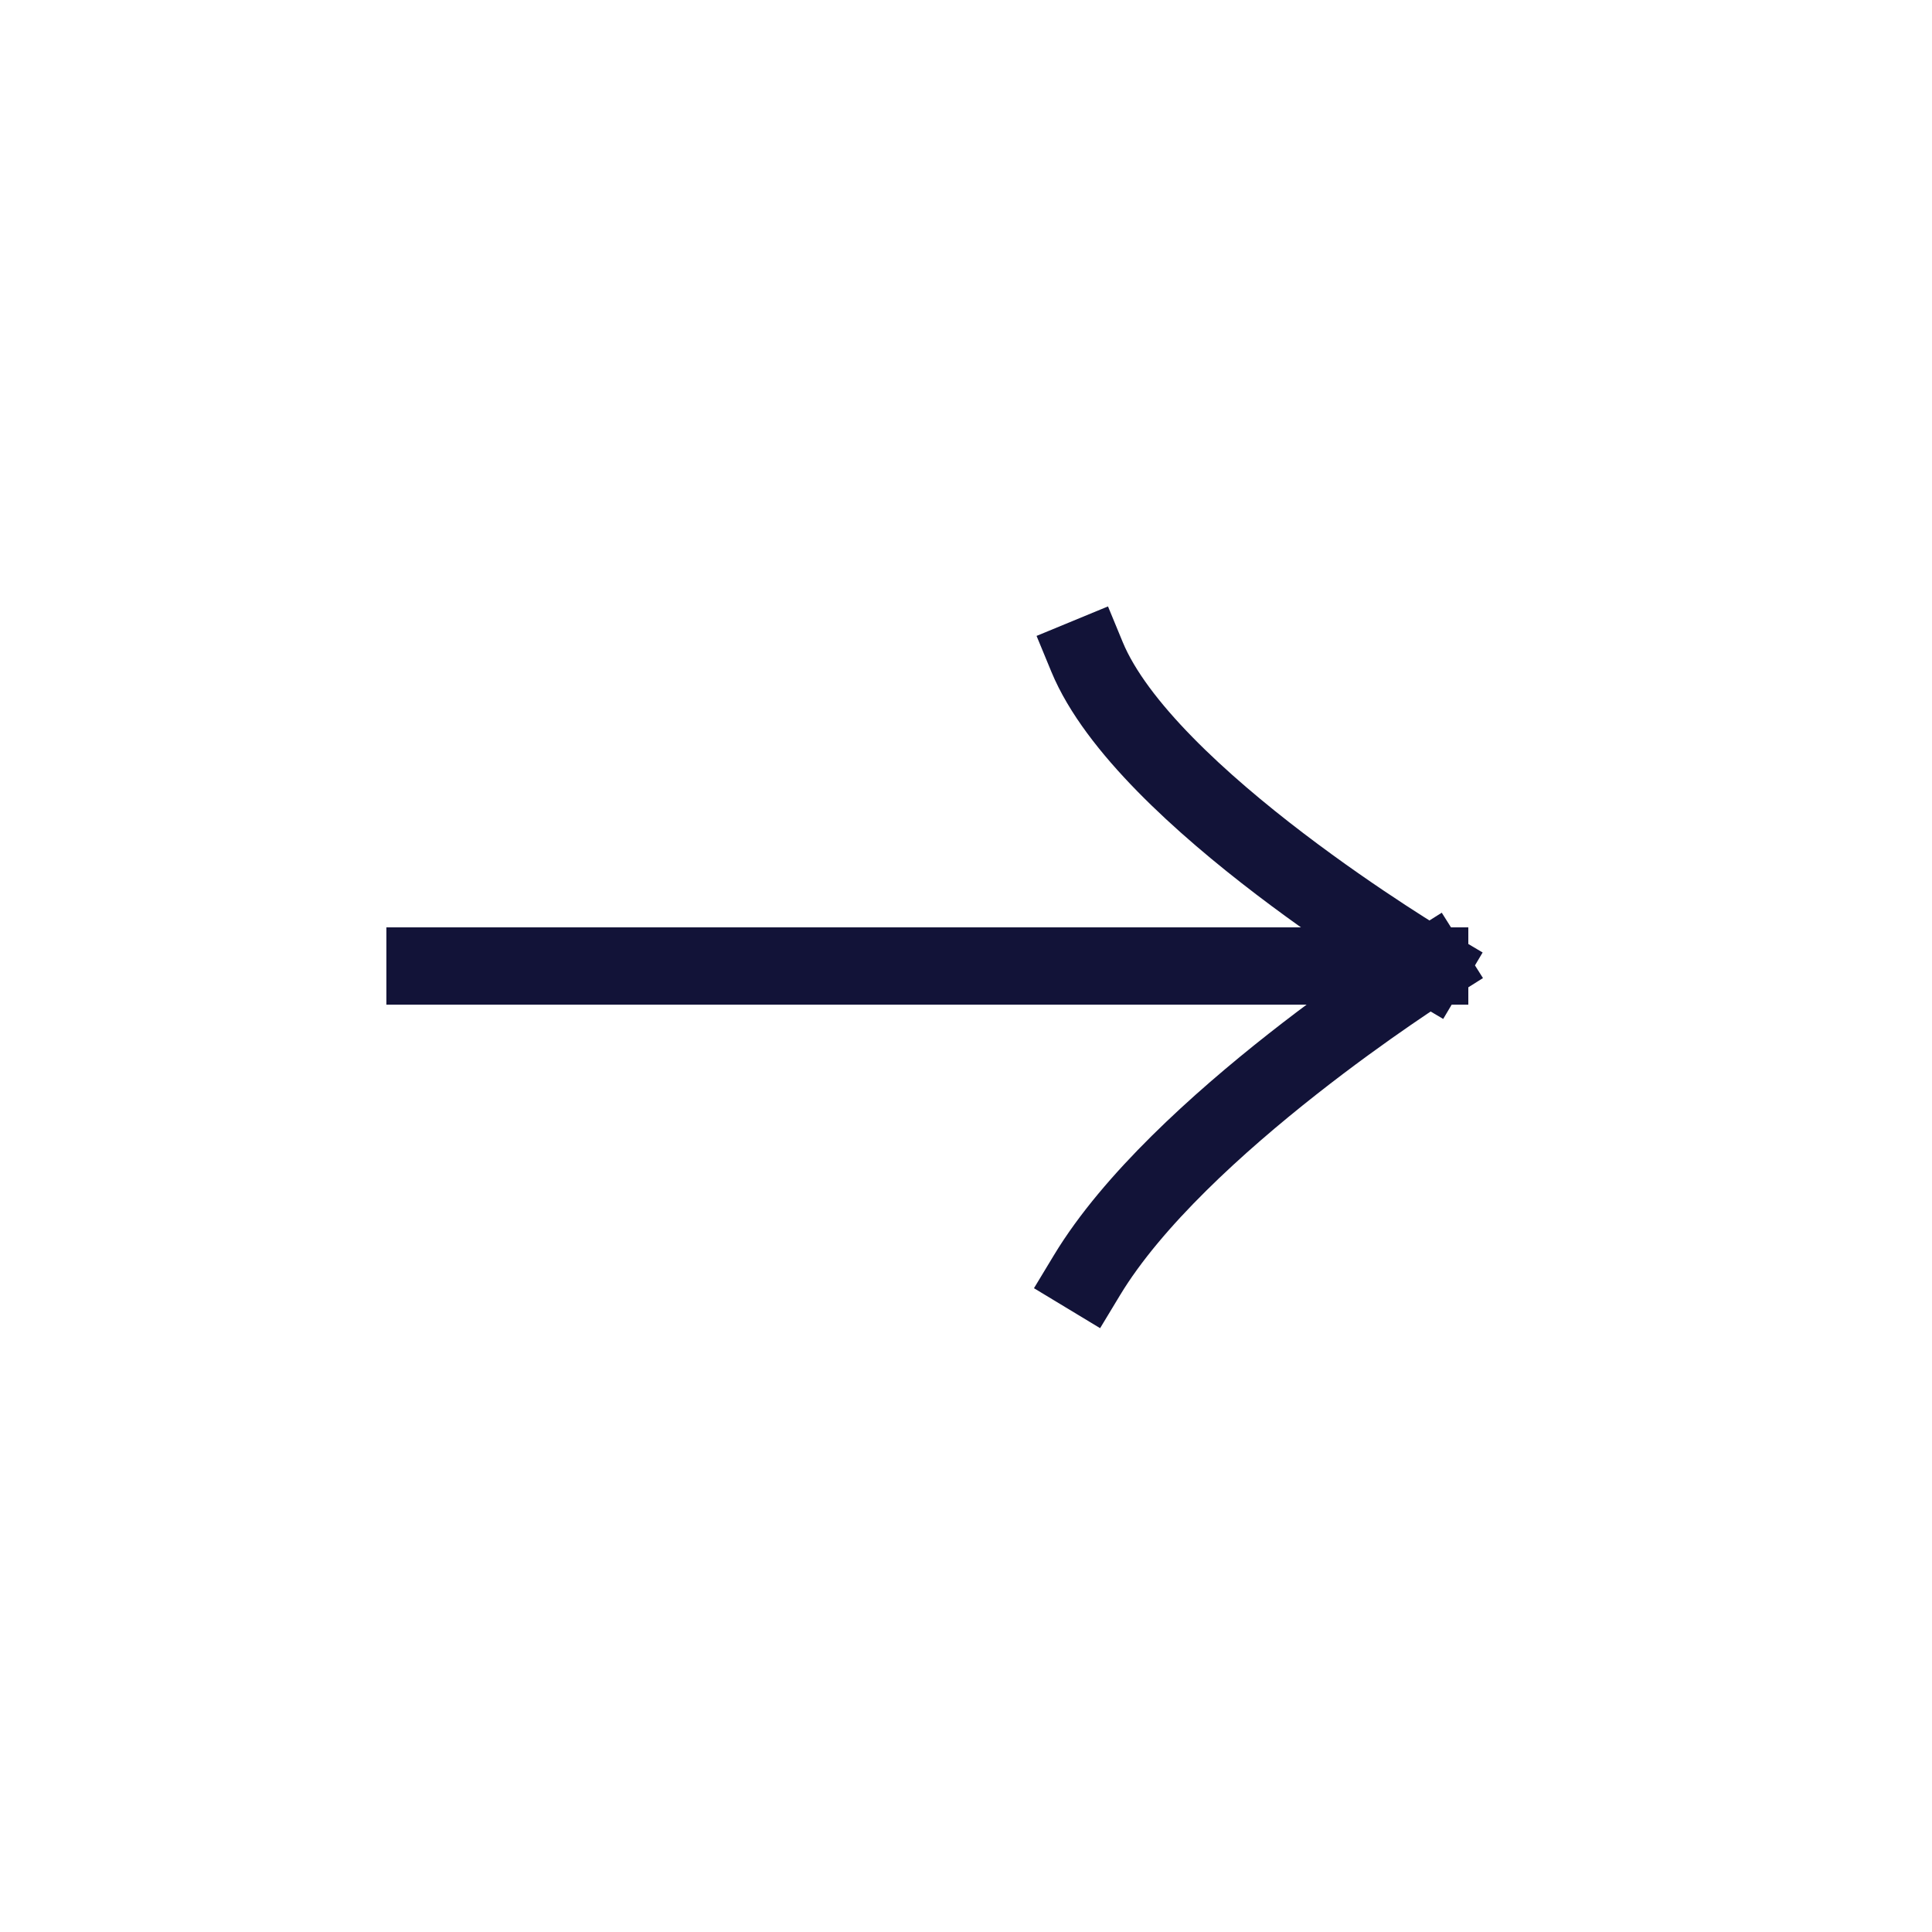 <svg width="25" height="25" viewBox="0 0 25 25" fill="none" xmlns="http://www.w3.org/2000/svg">
<path d="M5.5 12.5H18.5M18.5 12.5C18.5 12.5 14.815 10.314 14.066 8.5M18.5 12.5C18.5 12.5 15.242 14.554 14.066 16.5" stroke="#121338" stroke-linecap="square"/>
</svg>
